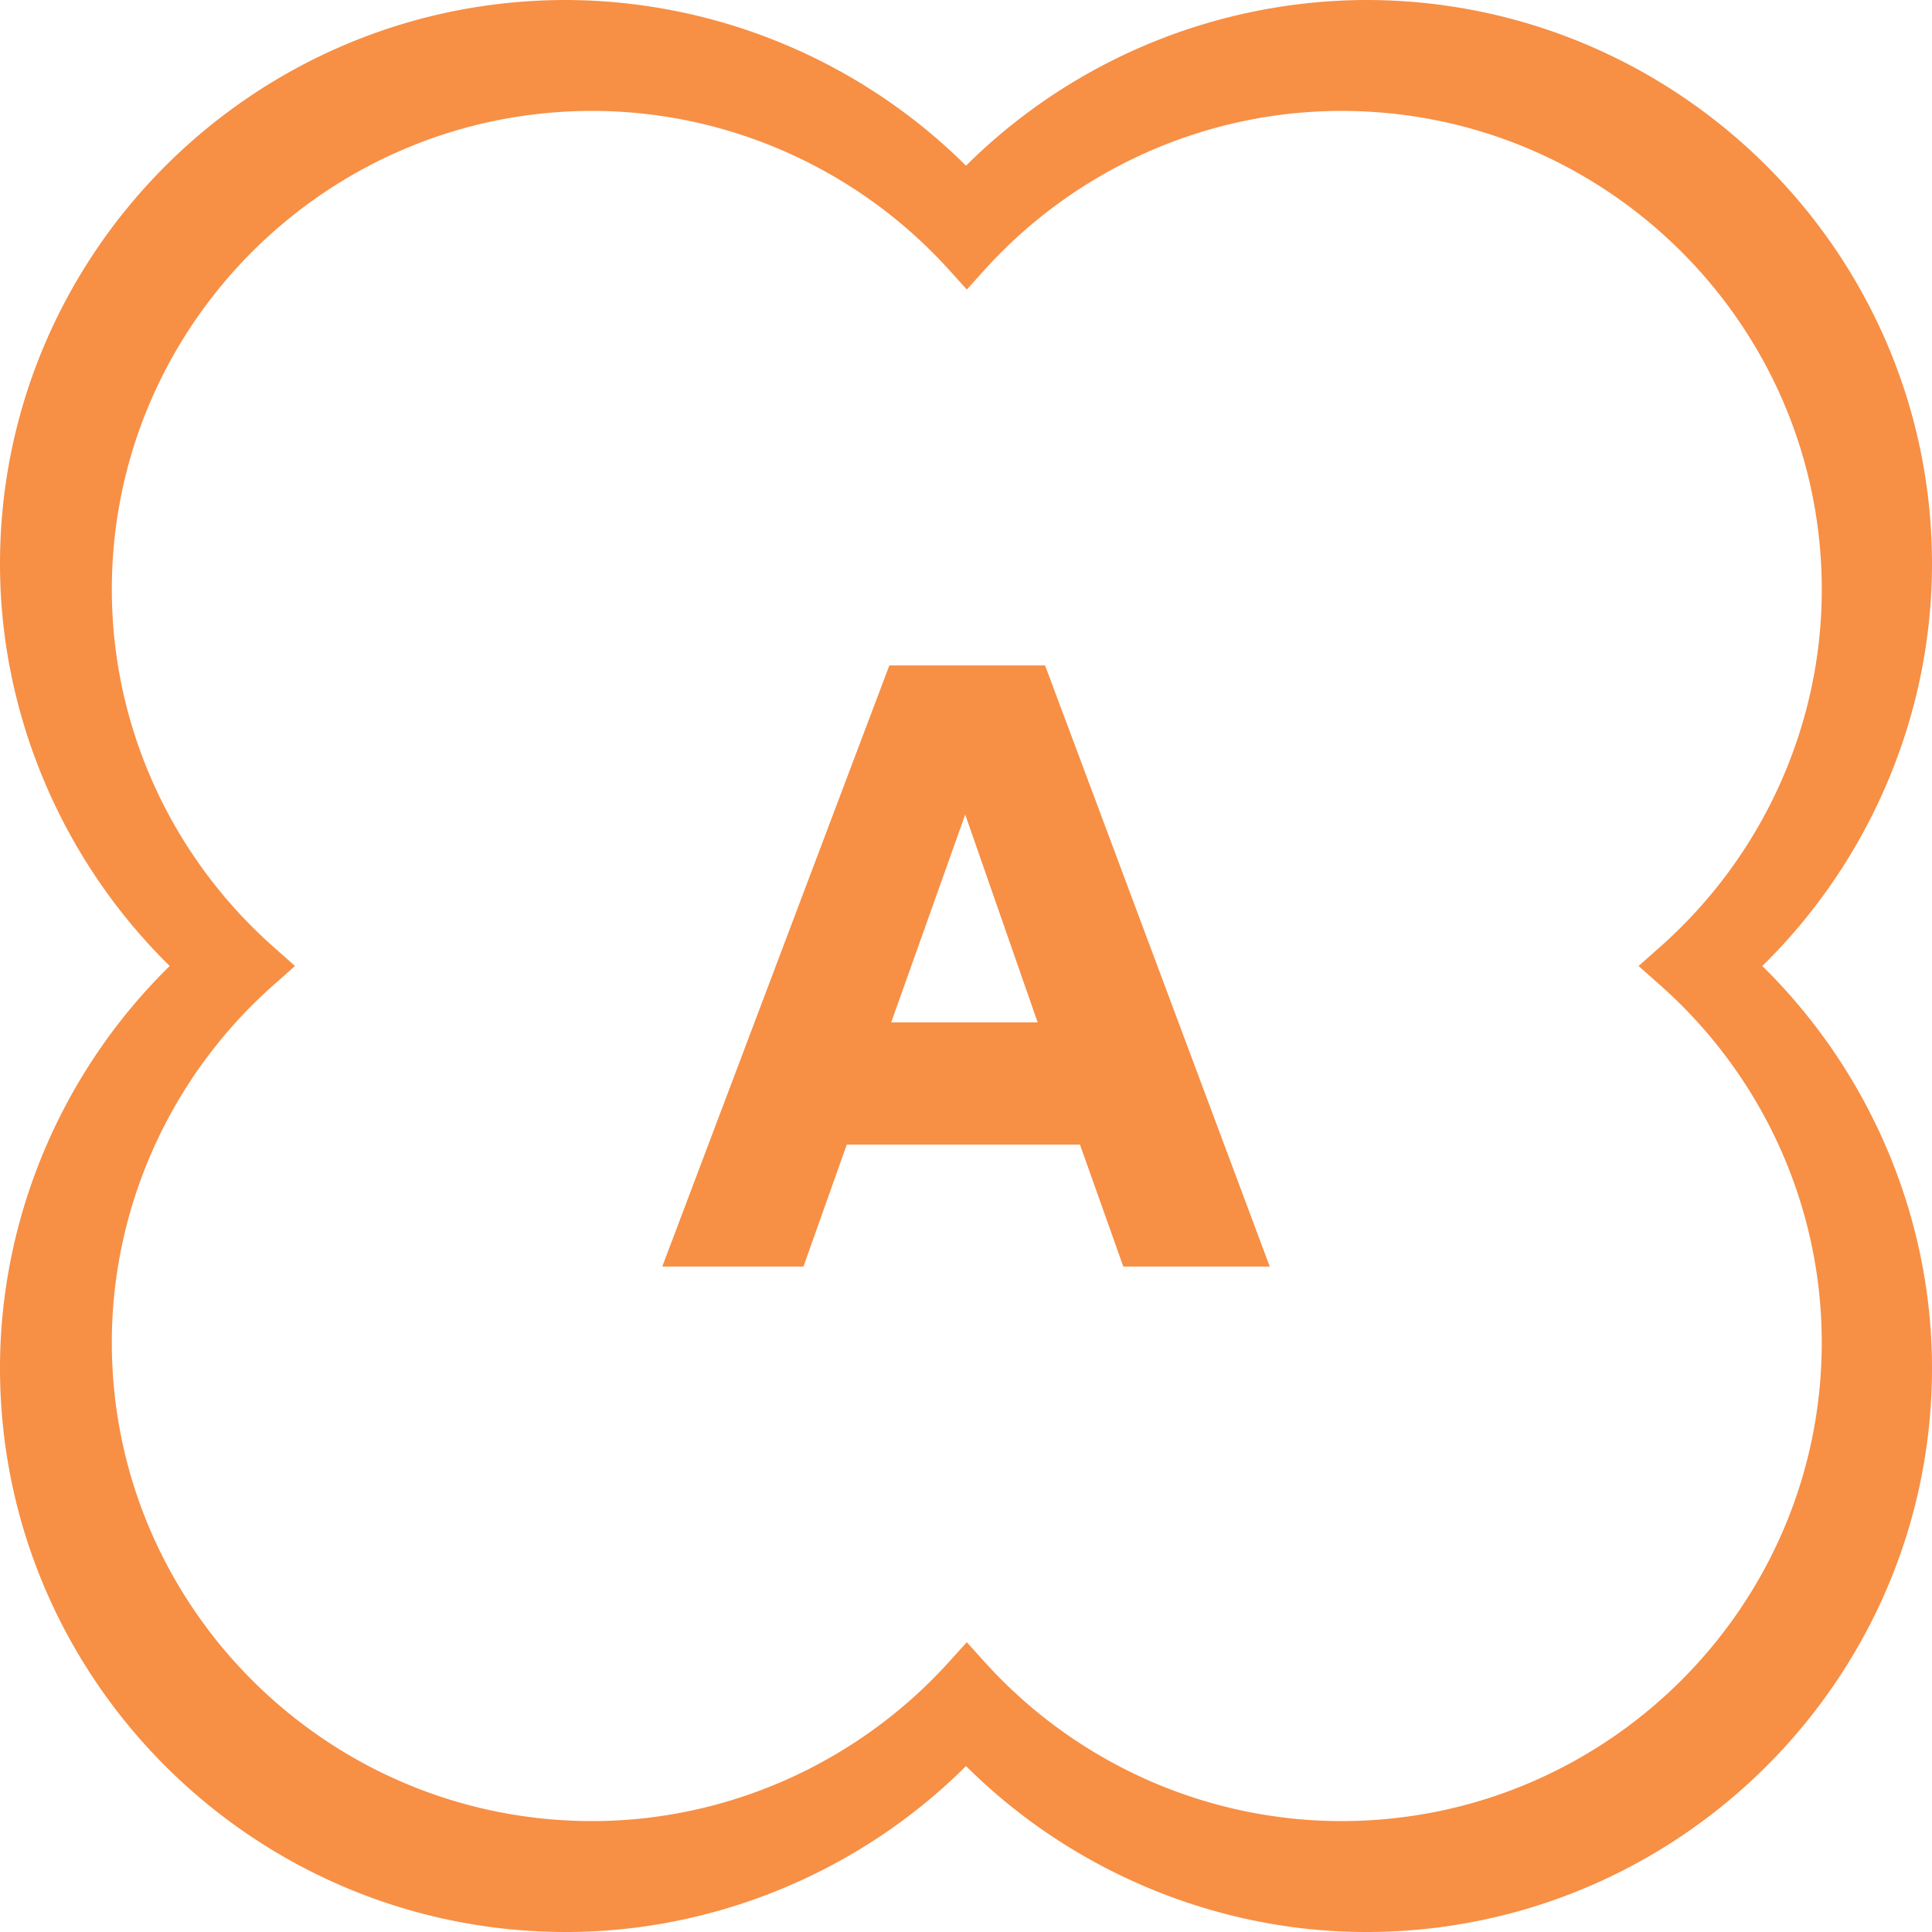 <svg xmlns="http://www.w3.org/2000/svg" width="103" height="103" fill="none" xmlns:v="https://vecta.io/nano"><g clip-path="url(#A)" fill="#f78f45"><path d="M103 30.069C103 13.482 89.456 0 72.824 0A30.4 30.4 0 0 0 51.5 8.834 30.4 30.4 0 0 0 30.176 0C13.53 0 0 13.497 0 30.069 0 38.074 3.298 45.854 9.048 51.5 3.284 57.146 0 64.926 0 72.931 0 89.518 13.53 103 30.176 103c7.935 0 15.687-3.216 21.324-8.848C57.138 99.77 64.889 103 72.824 103 89.47 103 103 89.504 103 72.931c0-8.005-3.298-15.786-9.048-21.431C99.716 45.854 103 38.074 103 30.069zM14.573 52.525l1.156-1.025-1.156-1.025C9.09 45.616 5.962 38.678 5.962 31.431c0-14.072 11.487-25.518 25.609-25.518 7.188 0 14.094 3.062 18.957 8.398l1.015 1.124 1.015-1.124c4.862-5.337 11.769-8.398 18.957-8.398 14.122 0 25.609 11.446 25.609 25.518 0 7.247-3.143 14.199-8.611 19.044L87.356 51.5l1.156 1.025c5.483 4.859 8.611 11.797 8.611 19.044 0 14.072-11.487 25.518-25.609 25.518-7.188 0-14.094-3.062-18.957-8.413l-1.015-1.123-1.015 1.123c-4.863 5.337-11.769 8.413-18.957 8.413-14.122 0-25.609-11.446-25.609-25.518 0-7.247 3.143-14.199 8.611-19.044zm43.002 8.497H45.144l-2.311 6.502h-7.526l12.107-32.049h8.301l11.98 32.049h-7.808l-2.311-6.502zm-10.063-6.516h7.808l-3.862-11.081-3.946 11.081z"/></g><defs><clipPath id="A"><path fill="#fff" d="M0 0h103v103H0z"/></clipPath></defs></svg>